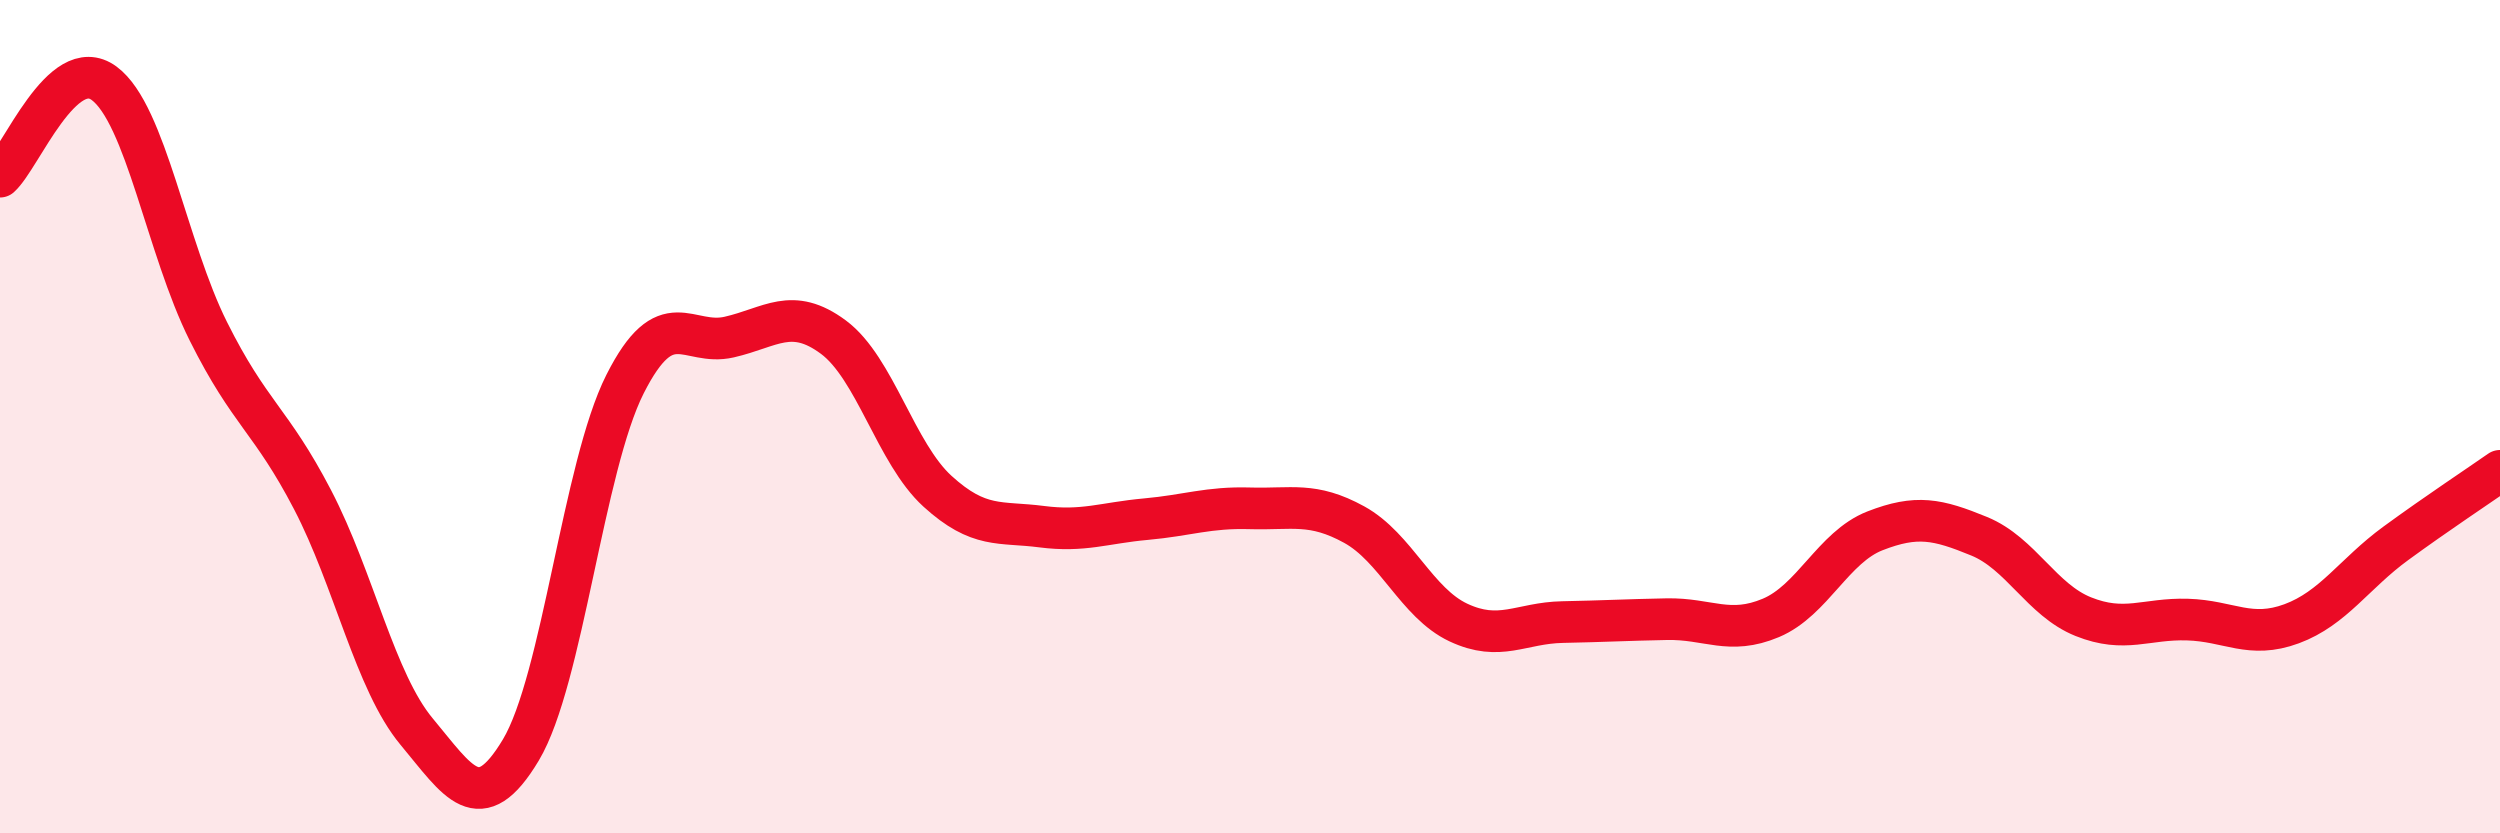 
    <svg width="60" height="20" viewBox="0 0 60 20" xmlns="http://www.w3.org/2000/svg">
      <path
        d="M 0,4.24 C 0.5,3.79 1.5,1.26 2.5,2 C 3.5,2.74 4,5.95 5,7.95 C 6,9.95 6.5,10.07 7.5,11.99 C 8.5,13.91 9,16.36 10,17.56 C 11,18.76 11.5,19.67 12.5,18 C 13.5,16.33 14,11.2 15,9.22 C 16,7.24 16.5,8.32 17.5,8.09 C 18.5,7.86 19,7.35 20,8.09 C 21,8.83 21.5,10.88 22.5,11.79 C 23.5,12.7 24,12.51 25,12.64 C 26,12.77 26.5,12.55 27.5,12.46 C 28.5,12.37 29,12.17 30,12.2 C 31,12.23 31.5,12.04 32.5,12.59 C 33.5,13.14 34,14.47 35,14.94 C 36,15.41 36.5,14.95 37.5,14.93 C 38.5,14.91 39,14.88 40,14.86 C 41,14.84 41.5,15.25 42.5,14.83 C 43.5,14.41 44,13.13 45,12.74 C 46,12.35 46.5,12.46 47.5,12.87 C 48.5,13.28 49,14.4 50,14.8 C 51,15.2 51.5,14.84 52.5,14.87 C 53.5,14.9 54,15.34 55,14.97 C 56,14.6 56.5,13.77 57.5,13.04 C 58.5,12.31 59.5,11.65 60,11.3L60 20L0 20Z"
        fill="#EB0A25"
        opacity="0.1"
        stroke-linecap="round"
        stroke-linejoin="round"
      />
      <path
        d="M 0,4.24 C 0.5,3.79 1.5,1.26 2.5,2 C 3.5,2.74 4,5.95 5,7.95 C 6,9.95 6.5,10.07 7.5,11.99 C 8.5,13.91 9,16.36 10,17.56 C 11,18.76 11.5,19.67 12.5,18 C 13.5,16.33 14,11.2 15,9.22 C 16,7.24 16.5,8.32 17.5,8.09 C 18.5,7.86 19,7.35 20,8.09 C 21,8.83 21.5,10.88 22.5,11.79 C 23.5,12.7 24,12.51 25,12.64 C 26,12.77 26.5,12.55 27.5,12.46 C 28.5,12.37 29,12.17 30,12.2 C 31,12.23 31.5,12.04 32.5,12.59 C 33.5,13.14 34,14.47 35,14.94 C 36,15.41 36.5,14.95 37.5,14.93 C 38.5,14.91 39,14.88 40,14.86 C 41,14.84 41.5,15.25 42.5,14.83 C 43.5,14.41 44,13.13 45,12.74 C 46,12.35 46.5,12.46 47.5,12.87 C 48.5,13.28 49,14.4 50,14.8 C 51,15.2 51.5,14.84 52.5,14.87 C 53.5,14.9 54,15.34 55,14.97 C 56,14.6 56.5,13.77 57.5,13.04 C 58.5,12.31 59.5,11.65 60,11.3"
        stroke="#EB0A25"
        stroke-width="1"
        fill="none"
        stroke-linecap="round"
        stroke-linejoin="round"
      />
    </svg>
  